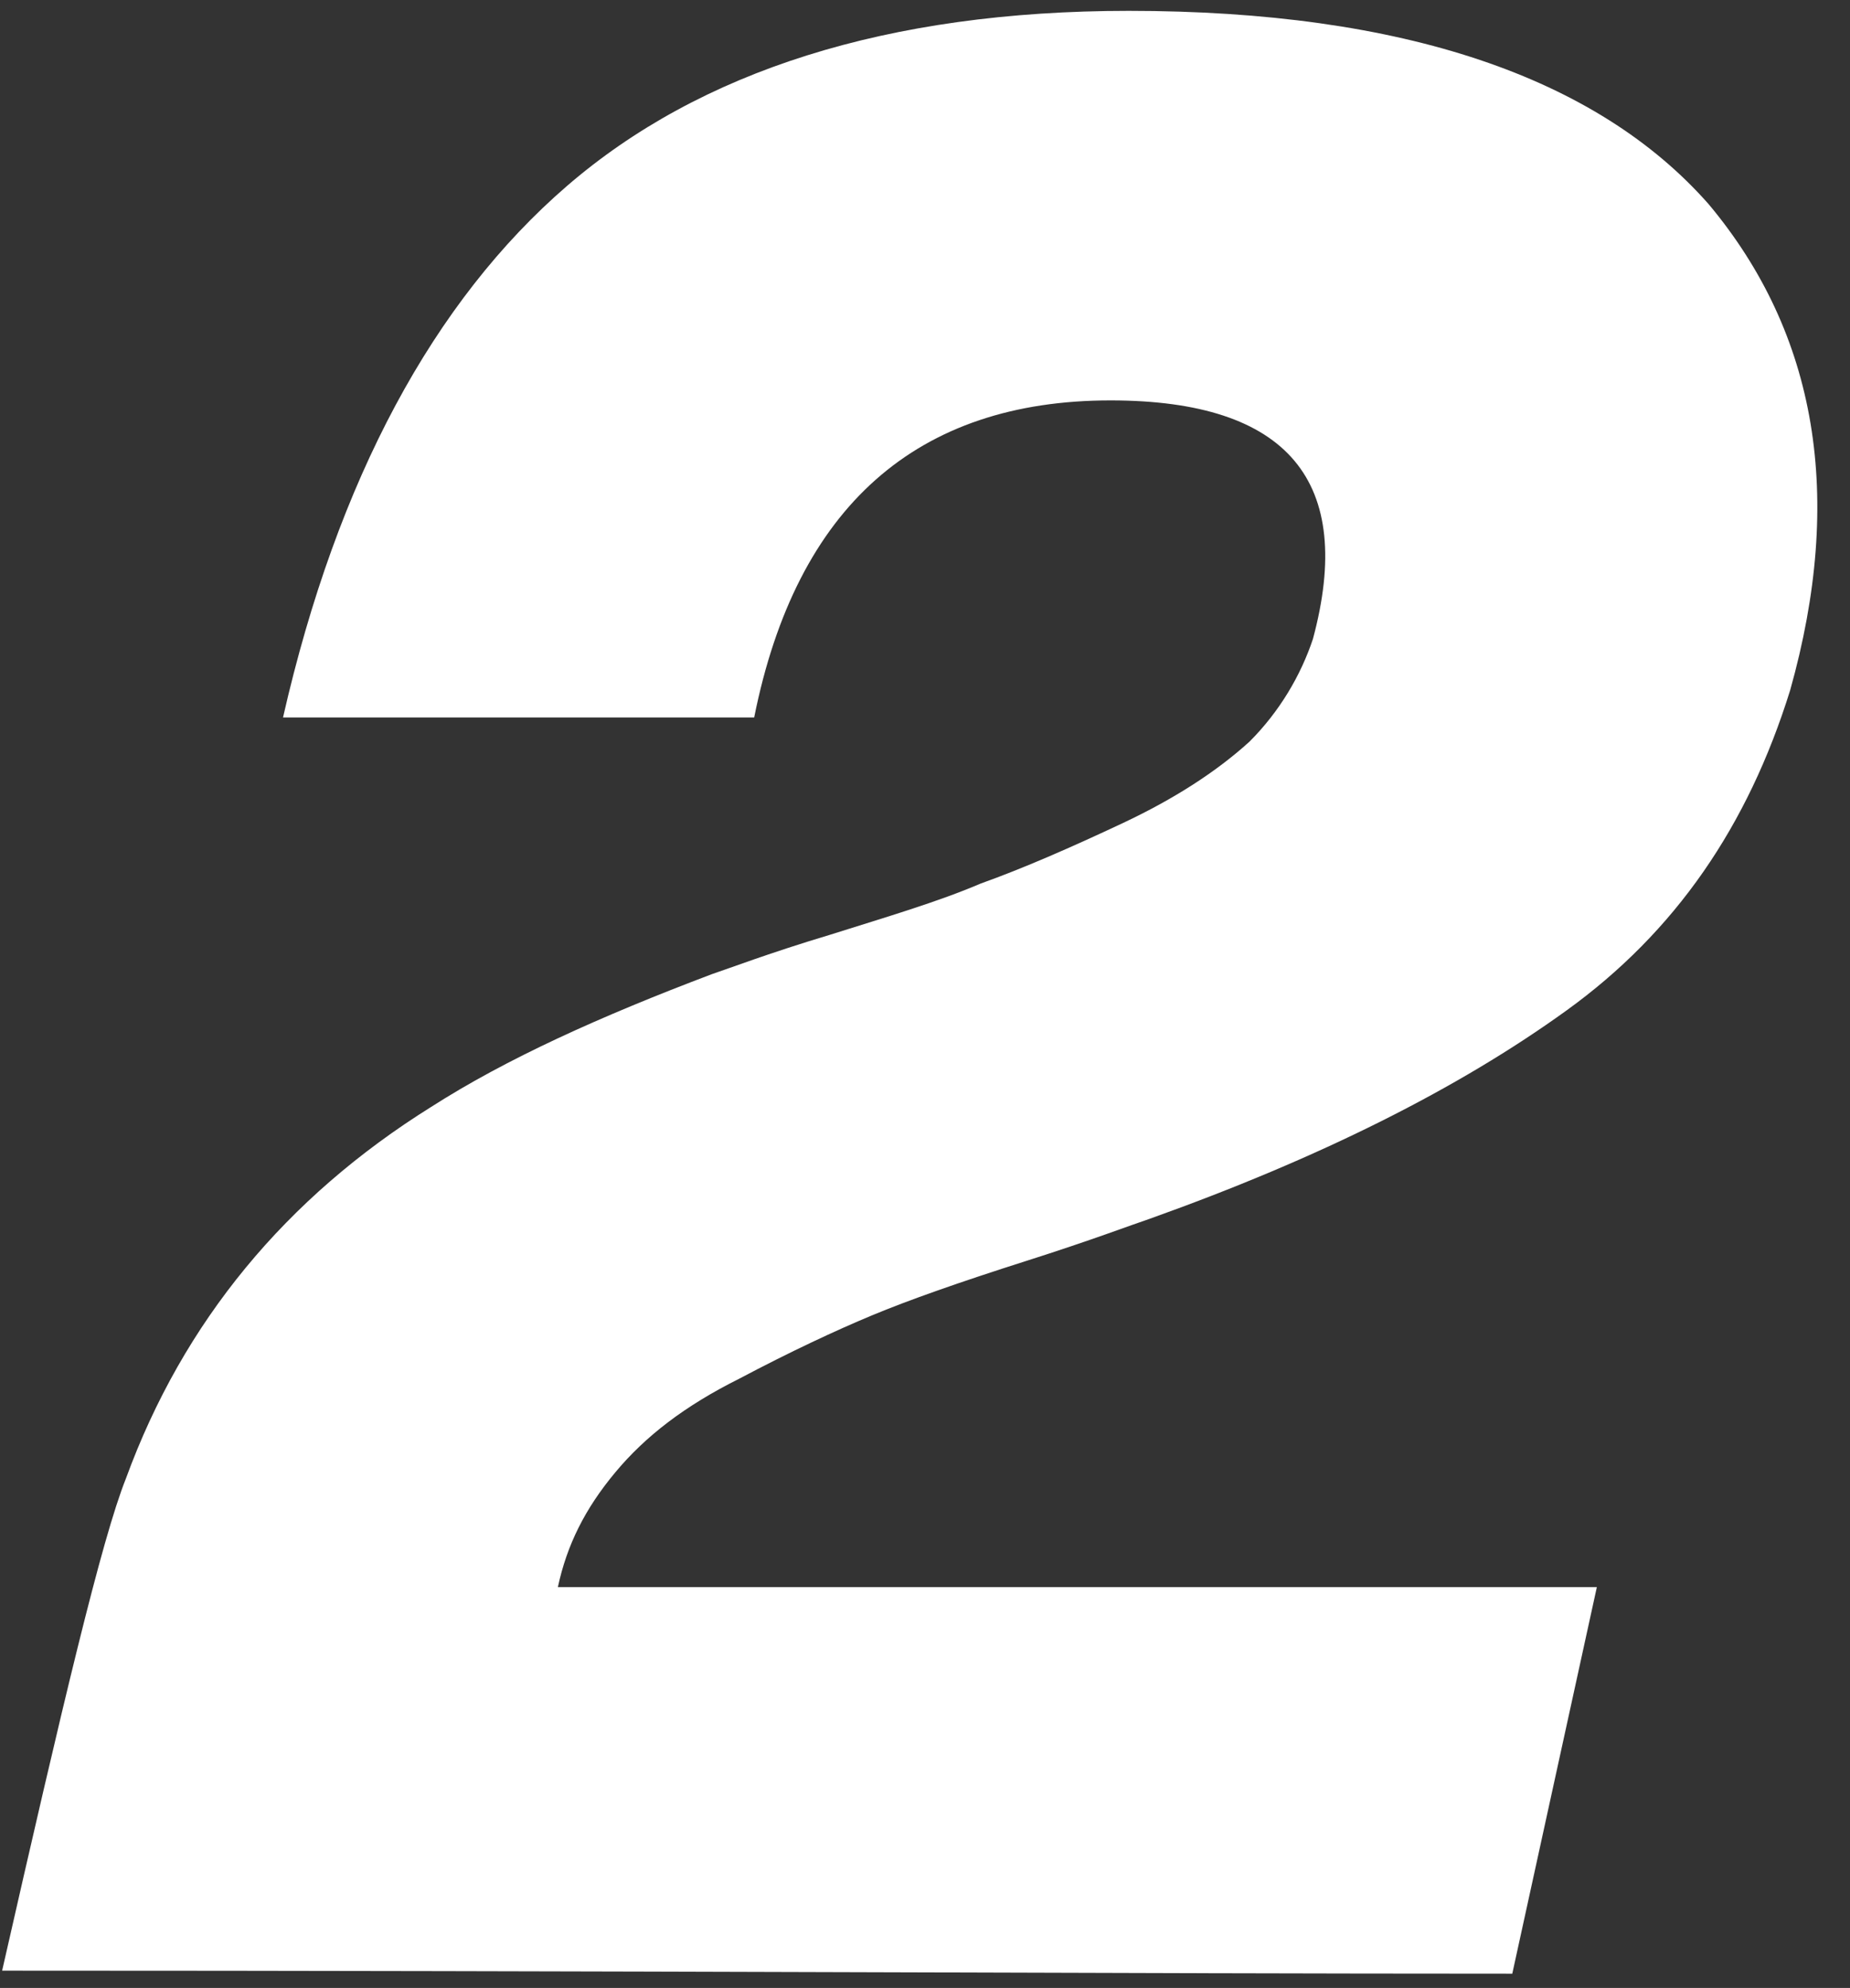 <svg width="107" height="115" viewBox="0 0 107 115" fill="none" xmlns="http://www.w3.org/2000/svg">
<rect x="0" y="0" width="107" height="115" fill="#333333" stroke="none"/>
<path d="M103.538 39.932C101.092 47.793 96.9 53.907 90.611 58.449C84.323 62.991 76.287 67.009 66.504 70.503C65.456 70.852 63.185 71.726 59.342 72.948C55.499 74.171 52.529 75.219 50.433 76.093C48.337 76.966 45.717 78.189 42.747 79.761C39.602 81.333 37.331 83.08 35.585 85.177C33.838 87.273 32.79 89.369 32.266 91.815H92.358L87.467 114.175C64.757 114.175 35.585 114 0.123 114C3.617 98.627 5.888 89.02 7.285 85.526C10.604 76.442 16.544 69.28 24.929 64.039C29.296 61.244 34.711 58.799 41.175 56.353C42.223 56.004 44.494 55.13 47.987 54.082C51.306 53.034 54.276 52.161 56.722 51.112C59.167 50.239 61.962 49.016 64.932 47.619C67.902 46.221 70.347 44.649 72.269 42.902C74.016 41.155 75.239 39.059 75.937 36.963C78.383 27.879 74.54 23.163 64.233 23.163C53.053 23.163 46.066 29.277 43.62 41.505H16.369C19.513 27.704 25.103 17.398 32.79 10.76C40.476 4.122 51.306 0.628 65.281 0.628C81.178 0.628 92.358 4.471 98.822 11.808C105.11 19.319 106.682 28.753 103.538 39.932Z" fill="white"/>
</svg>
